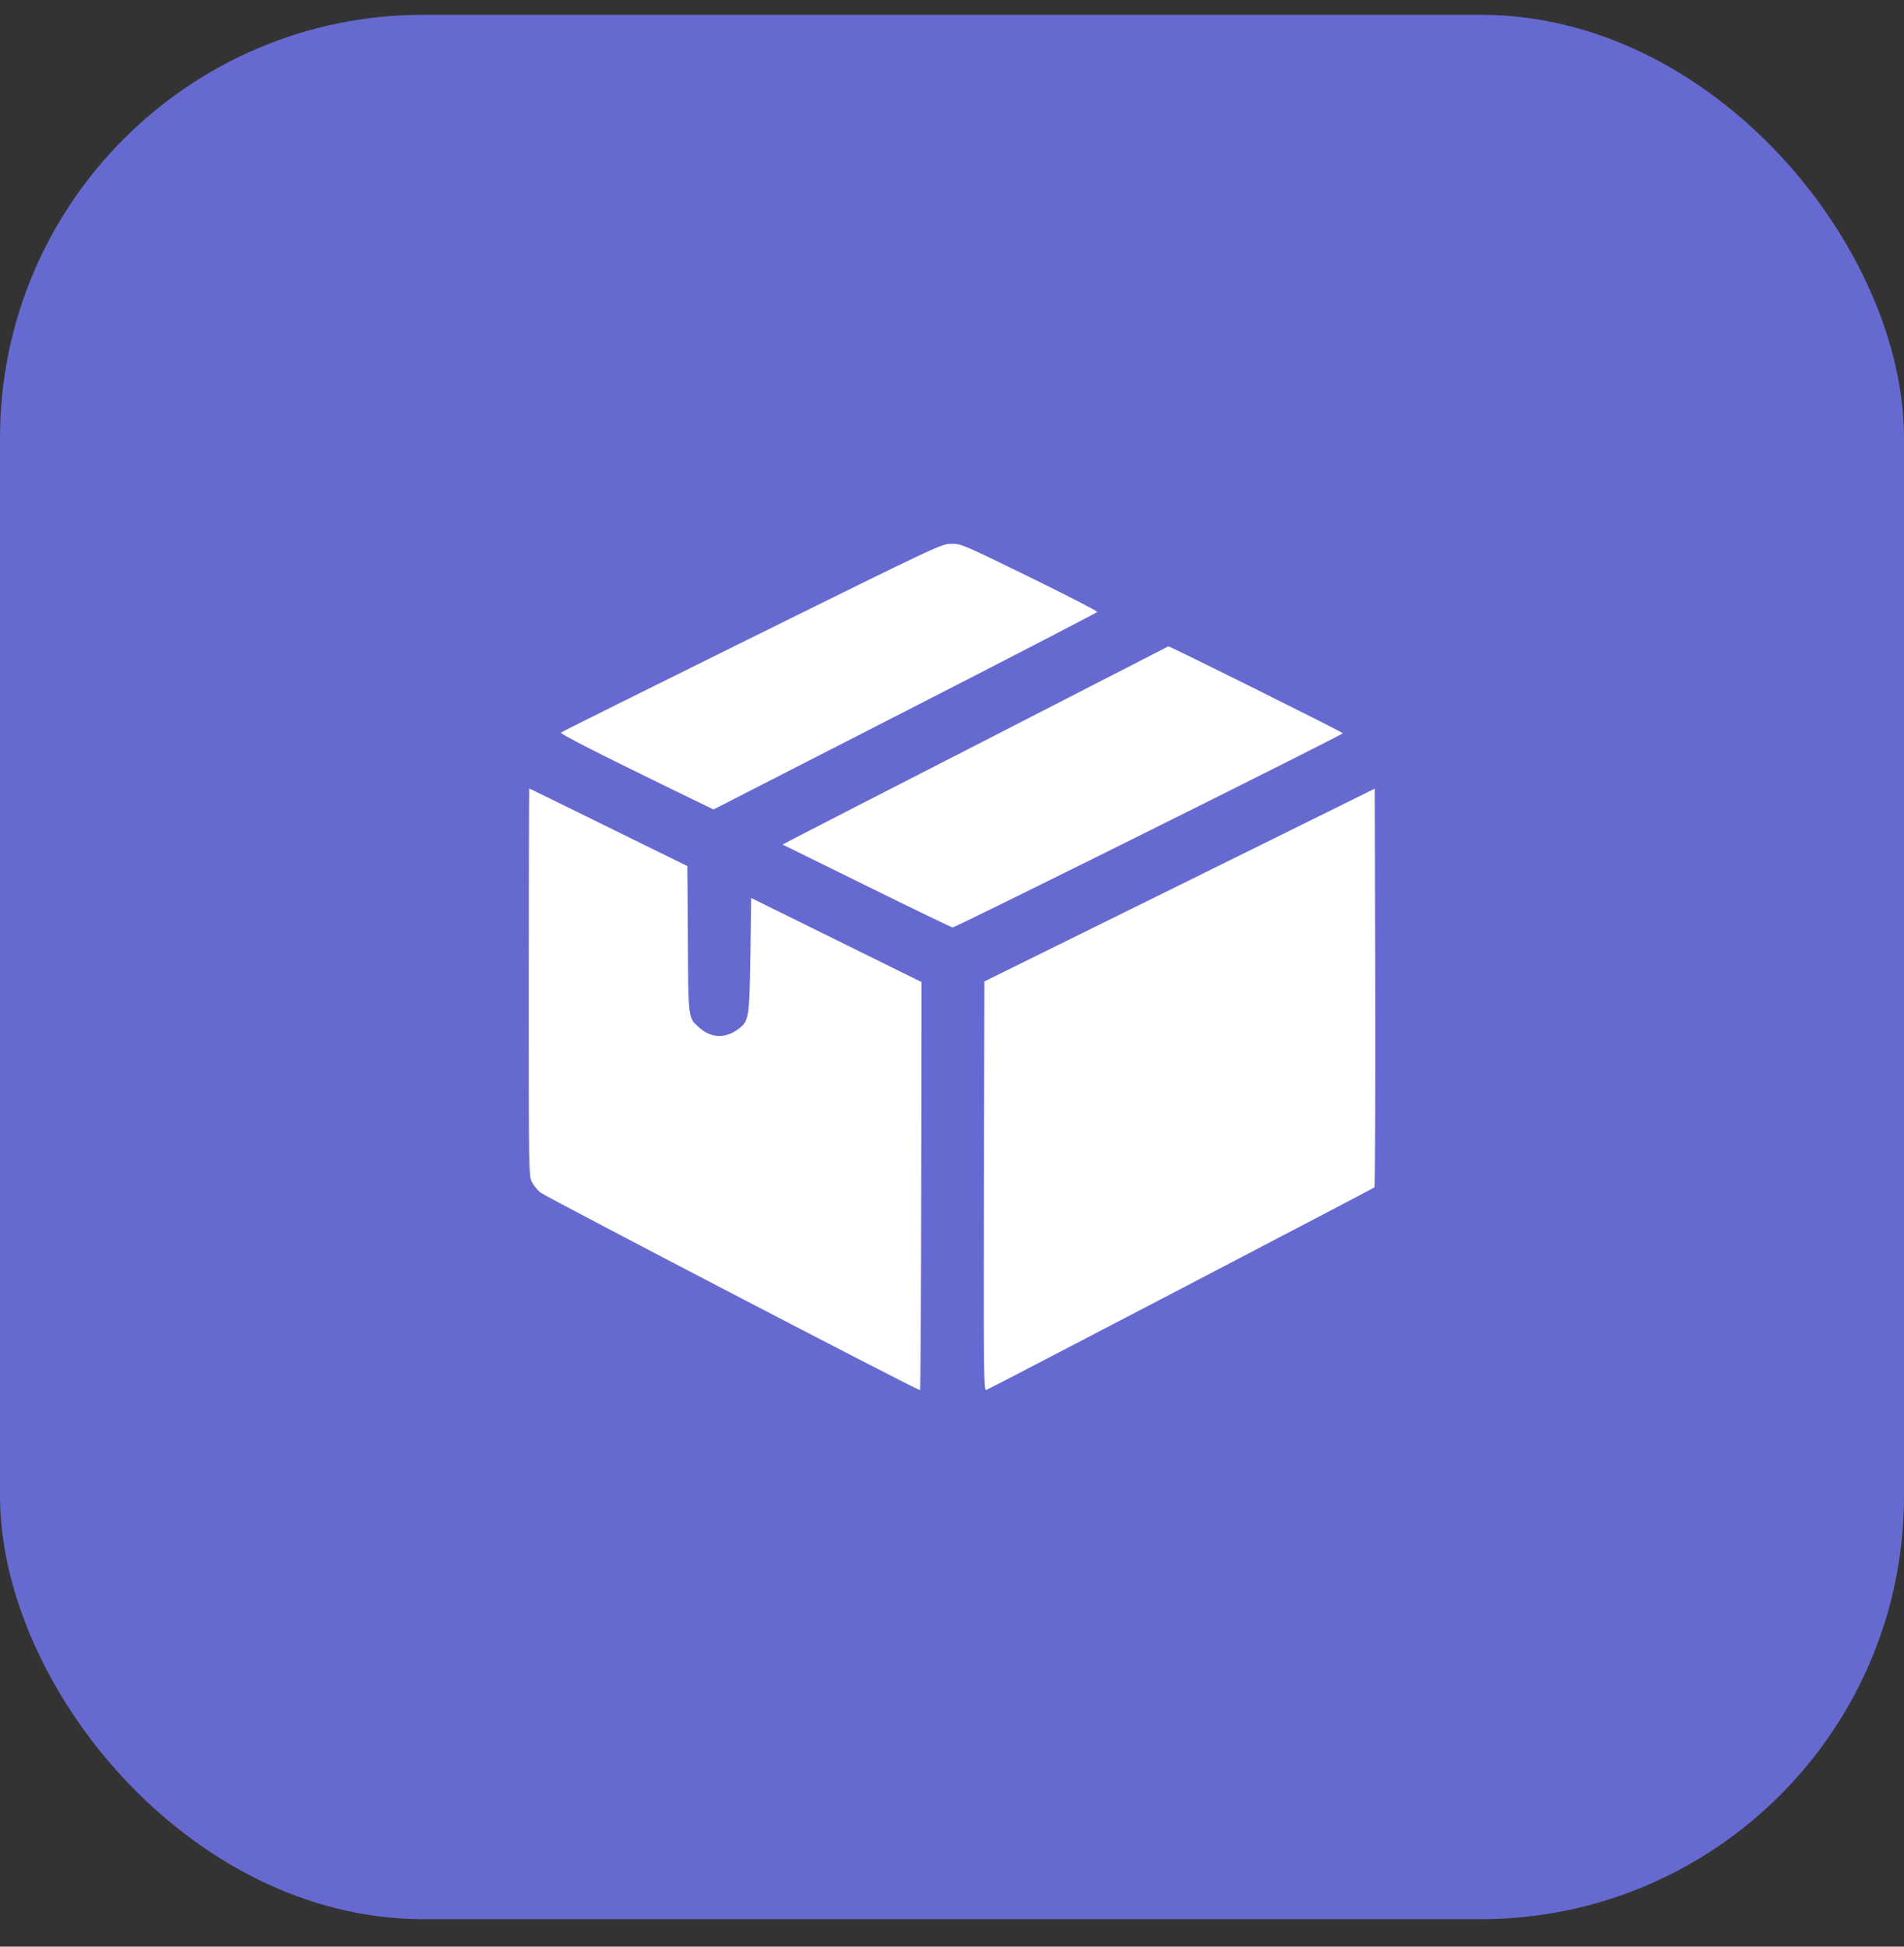 <?xml version="1.0" encoding="UTF-8"?> <svg xmlns="http://www.w3.org/2000/svg" width="45" height="46" viewBox="0 0 45 46" fill="none"><rect x="0" y="0" width="45" height="46" fill="#333333" stroke="none"/><rect y="0.35" width="45" height="45" rx="10" fill="#666AD0"></rect><path d="M17.766 15.067C15.303 16.286 13.27 17.295 13.258 17.311C13.231 17.338 14.091 17.78 15.842 18.632L16.863 19.128L21.393 16.81C23.884 15.536 25.928 14.476 25.932 14.461C25.94 14.441 25.221 14.07 24.333 13.636C22.766 12.87 22.711 12.846 22.484 12.85C22.254 12.85 22.148 12.901 17.766 15.067Z" fill="white"></path><path d="M23.325 17.475C20.967 18.679 18.919 19.735 18.77 19.813L18.497 19.957L20.483 20.935C21.577 21.474 22.492 21.916 22.515 21.916C22.597 21.912 31.741 17.362 31.737 17.327C31.733 17.299 27.64 15.262 27.613 15.274C27.609 15.278 25.678 16.267 23.325 17.475Z" fill="white"></path><path d="M12.496 23.206C12.496 27.698 12.496 27.788 12.574 27.936C12.617 28.018 12.707 28.131 12.778 28.182C12.954 28.311 21.722 32.877 21.745 32.85C21.757 32.842 21.769 30.665 21.773 28.018L21.78 23.206L19.767 22.213L17.754 21.22L17.735 22.573C17.711 24.074 17.703 24.125 17.445 24.32C17.148 24.543 16.816 24.535 16.538 24.293C16.261 24.046 16.268 24.121 16.257 22.197L16.245 20.466L14.384 19.551C13.36 19.047 12.516 18.632 12.508 18.632C12.504 18.632 12.496 20.692 12.496 23.206Z" fill="white"></path><path d="M27.879 20.915L23.266 23.191L23.255 28.03C23.247 32.42 23.251 32.87 23.309 32.846C23.403 32.811 32.449 28.089 32.484 28.058C32.5 28.042 32.508 25.915 32.504 23.335L32.492 18.636L27.879 20.915Z" fill="white"></path></svg> 